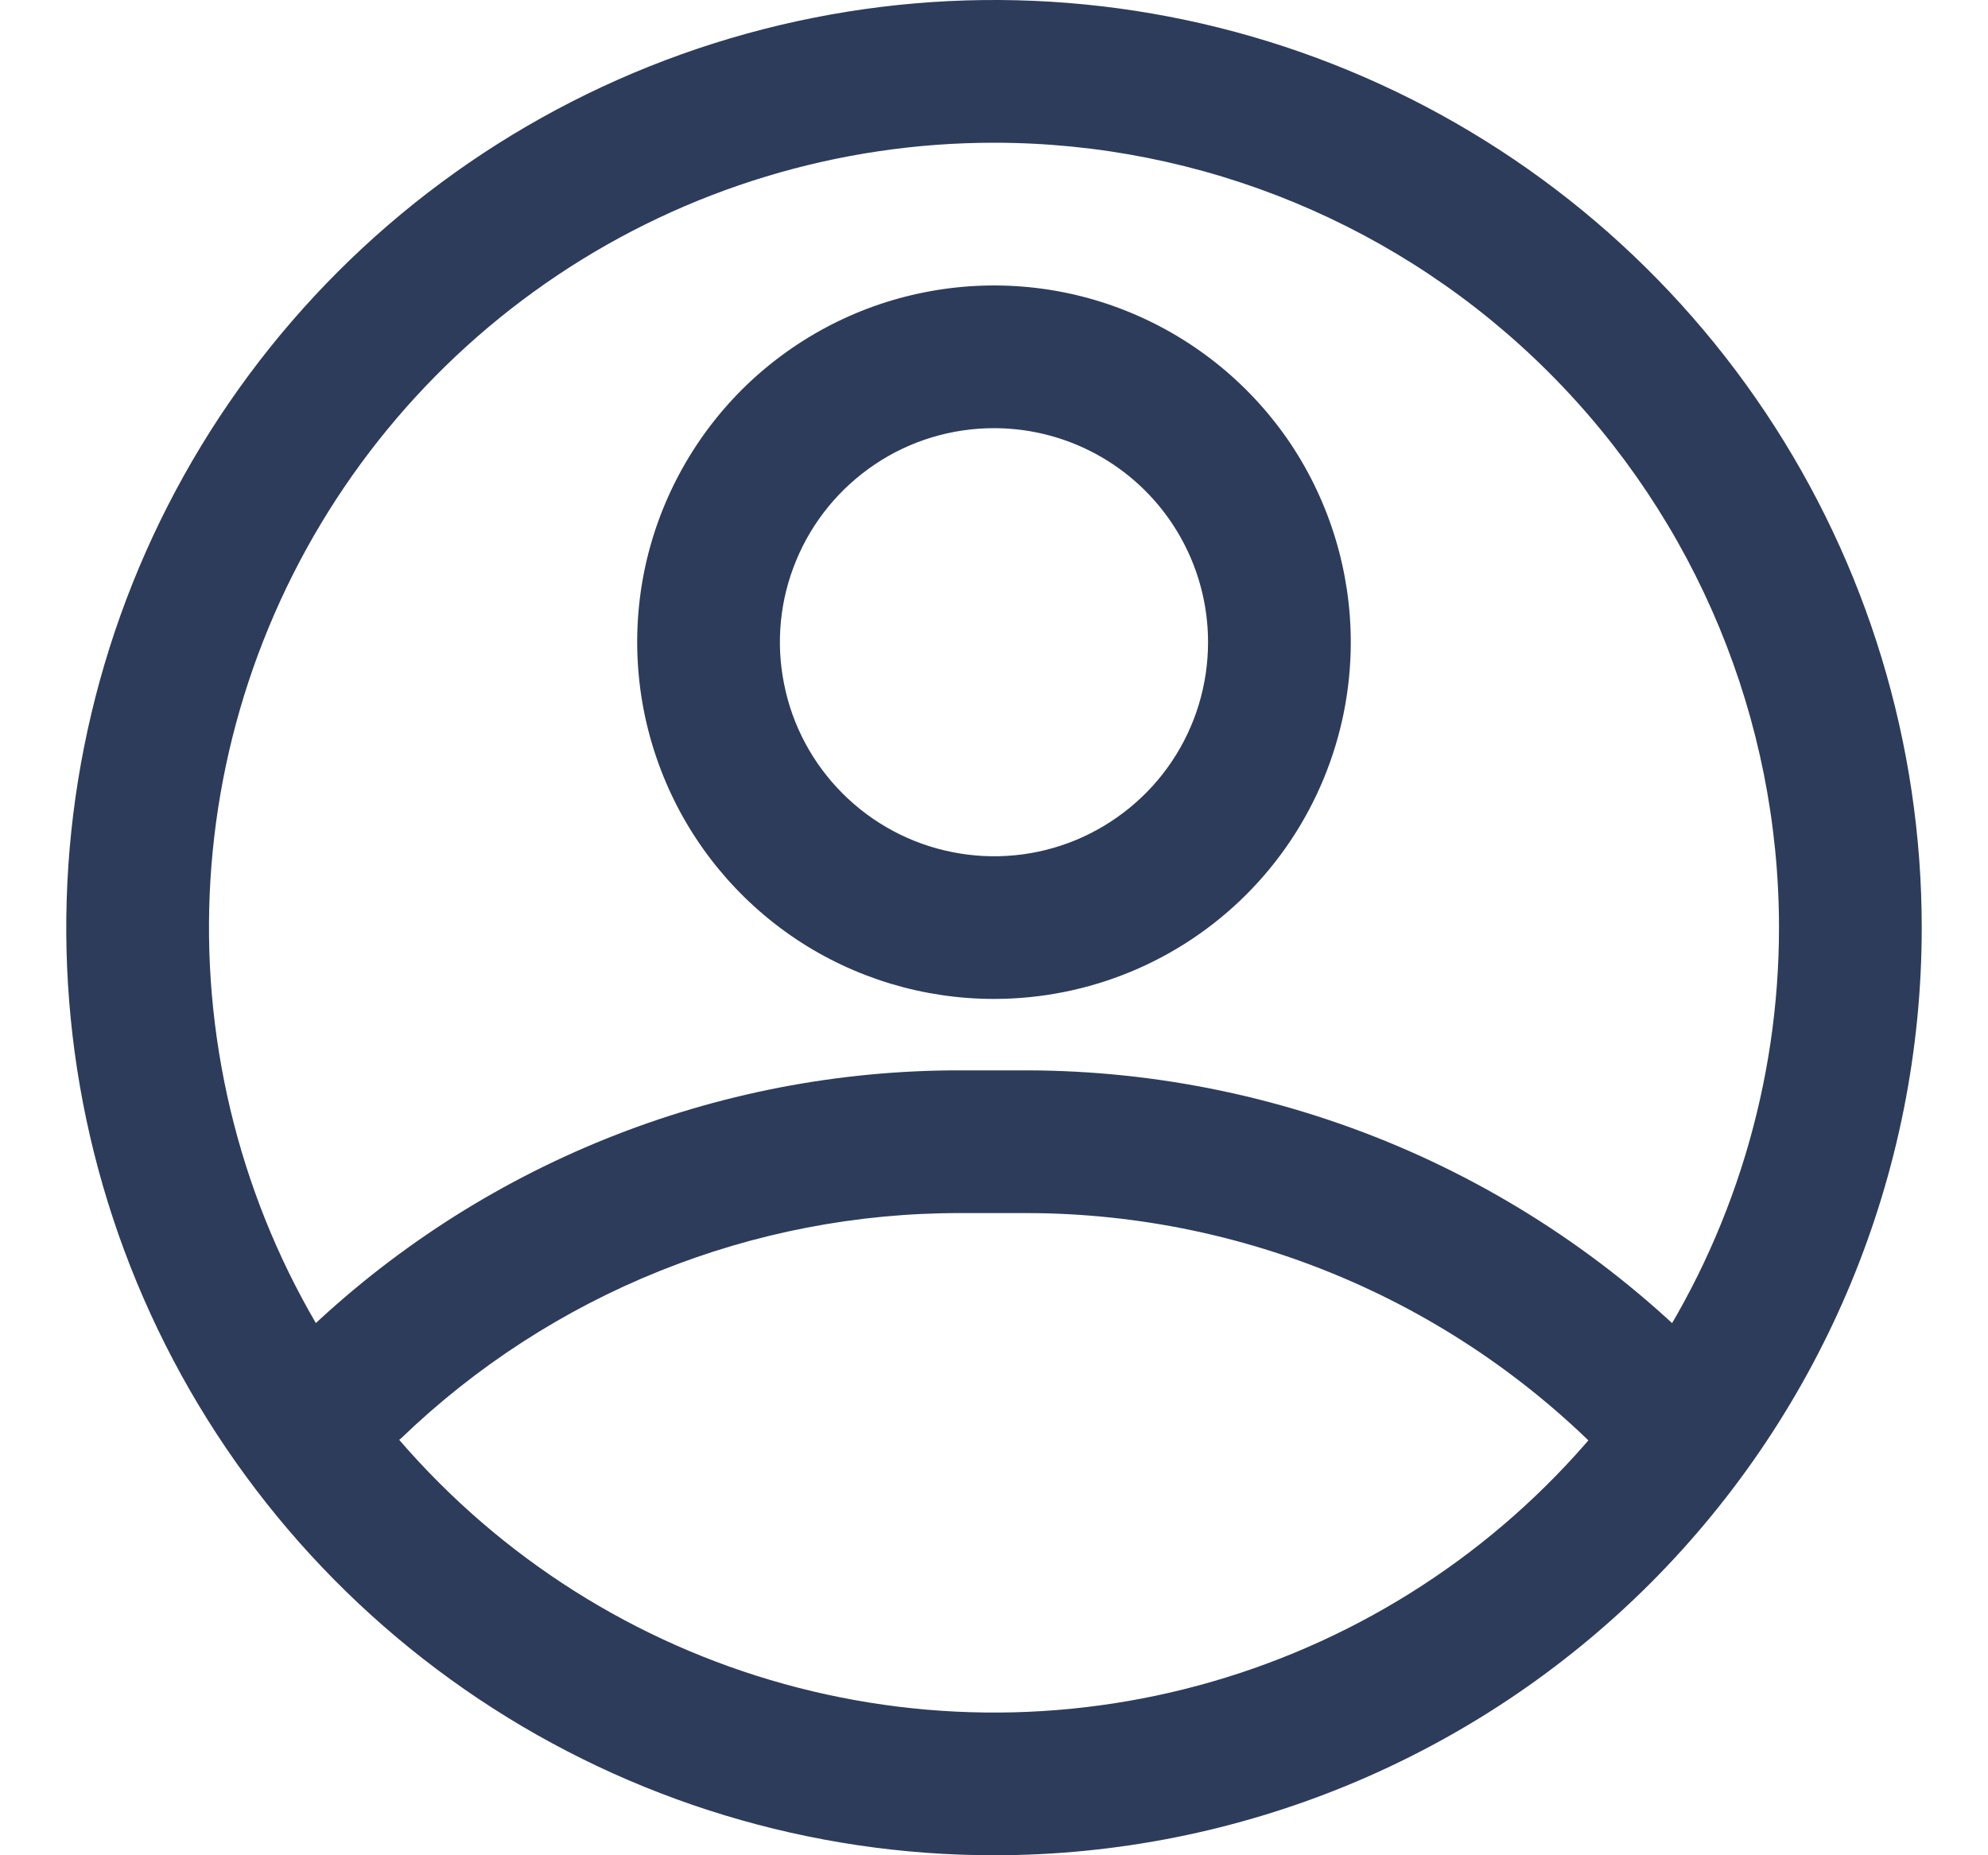 <svg width="15" height="14" viewBox="0 0 15 14" fill="none" xmlns="http://www.w3.org/2000/svg">
<g clip-path="url(#clip0_94_115)">
<path d="M7.5 14C6.116 14 4.762 13.589 3.611 12.82C2.46 12.051 1.563 10.958 1.033 9.679C0.503 8.4 0.364 6.992 0.635 5.634C0.905 4.277 1.571 3.029 2.55 2.05C3.529 1.071 4.777 0.405 6.134 0.135C7.492 -0.136 8.9 0.003 10.179 0.533C11.458 1.063 12.551 1.96 13.32 3.111C14.089 4.262 14.5 5.616 14.5 7C14.5 8.857 13.762 10.637 12.45 11.95C11.137 13.262 9.357 14 7.5 14ZM7.5 1.077C6.329 1.077 5.183 1.424 4.209 2.075C3.235 2.726 2.476 3.651 2.028 4.733C1.579 5.816 1.462 7.007 1.691 8.156C1.919 9.305 2.483 10.36 3.312 11.188C4.14 12.017 5.196 12.581 6.344 12.809C7.493 13.038 8.684 12.921 9.767 12.472C10.849 12.024 11.774 11.265 12.425 10.291C13.076 9.317 13.423 8.171 13.423 7C13.423 5.429 12.799 3.923 11.688 2.812C10.578 1.701 9.071 1.077 7.5 1.077Z" fill="#2D3C5A"/>
<path d="M7.5 7.538C6.968 7.538 6.447 7.381 6.004 7.085C5.562 6.789 5.216 6.368 5.013 5.876C4.809 5.384 4.756 4.843 4.859 4.321C4.963 3.799 5.22 3.319 5.596 2.942C5.973 2.566 6.453 2.309 6.975 2.206C7.497 2.102 8.038 2.155 8.53 2.359C9.022 2.563 9.443 2.908 9.739 3.35C10.034 3.793 10.192 4.314 10.192 4.846C10.192 5.56 9.909 6.245 9.404 6.75C8.899 7.255 8.214 7.538 7.5 7.538ZM7.5 3.231C7.181 3.231 6.868 3.325 6.603 3.503C6.337 3.681 6.13 3.933 6.008 4.228C5.885 4.523 5.853 4.848 5.916 5.161C5.978 5.475 6.132 5.762 6.358 5.988C6.584 6.214 6.872 6.368 7.185 6.43C7.498 6.493 7.823 6.461 8.118 6.339C8.413 6.216 8.666 6.009 8.843 5.744C9.021 5.478 9.115 5.166 9.115 4.846C9.115 4.418 8.945 4.007 8.642 3.704C8.339 3.401 7.928 3.231 7.5 3.231Z" fill="#2D3C5A"/>
<path d="M12.642 11.308C12.568 11.308 12.493 11.293 12.425 11.264C12.356 11.234 12.295 11.19 12.244 11.135C11.672 10.512 10.978 10.014 10.204 9.673C9.43 9.332 8.593 9.155 7.748 9.154H7.252C5.676 9.15 4.16 9.761 3.025 10.855C2.921 10.942 2.787 10.986 2.651 10.978C2.516 10.97 2.388 10.911 2.294 10.813C2.2 10.714 2.146 10.585 2.144 10.449C2.142 10.313 2.191 10.181 2.282 10.08C3.615 8.791 5.398 8.073 7.252 8.077H7.748C8.742 8.079 9.725 8.287 10.635 8.687C11.545 9.088 12.362 9.672 13.035 10.403C13.107 10.48 13.154 10.576 13.171 10.679C13.189 10.782 13.176 10.888 13.134 10.984C13.093 11.08 13.024 11.162 12.937 11.219C12.849 11.277 12.747 11.307 12.642 11.308Z" fill="#2D3C5A"/>
</g>
<defs>
<clipPath id="clip0_94_115">
<rect width="14" height="14" fill="white" transform="translate(0.5)"/>
</clipPath>
</defs>
</svg>
